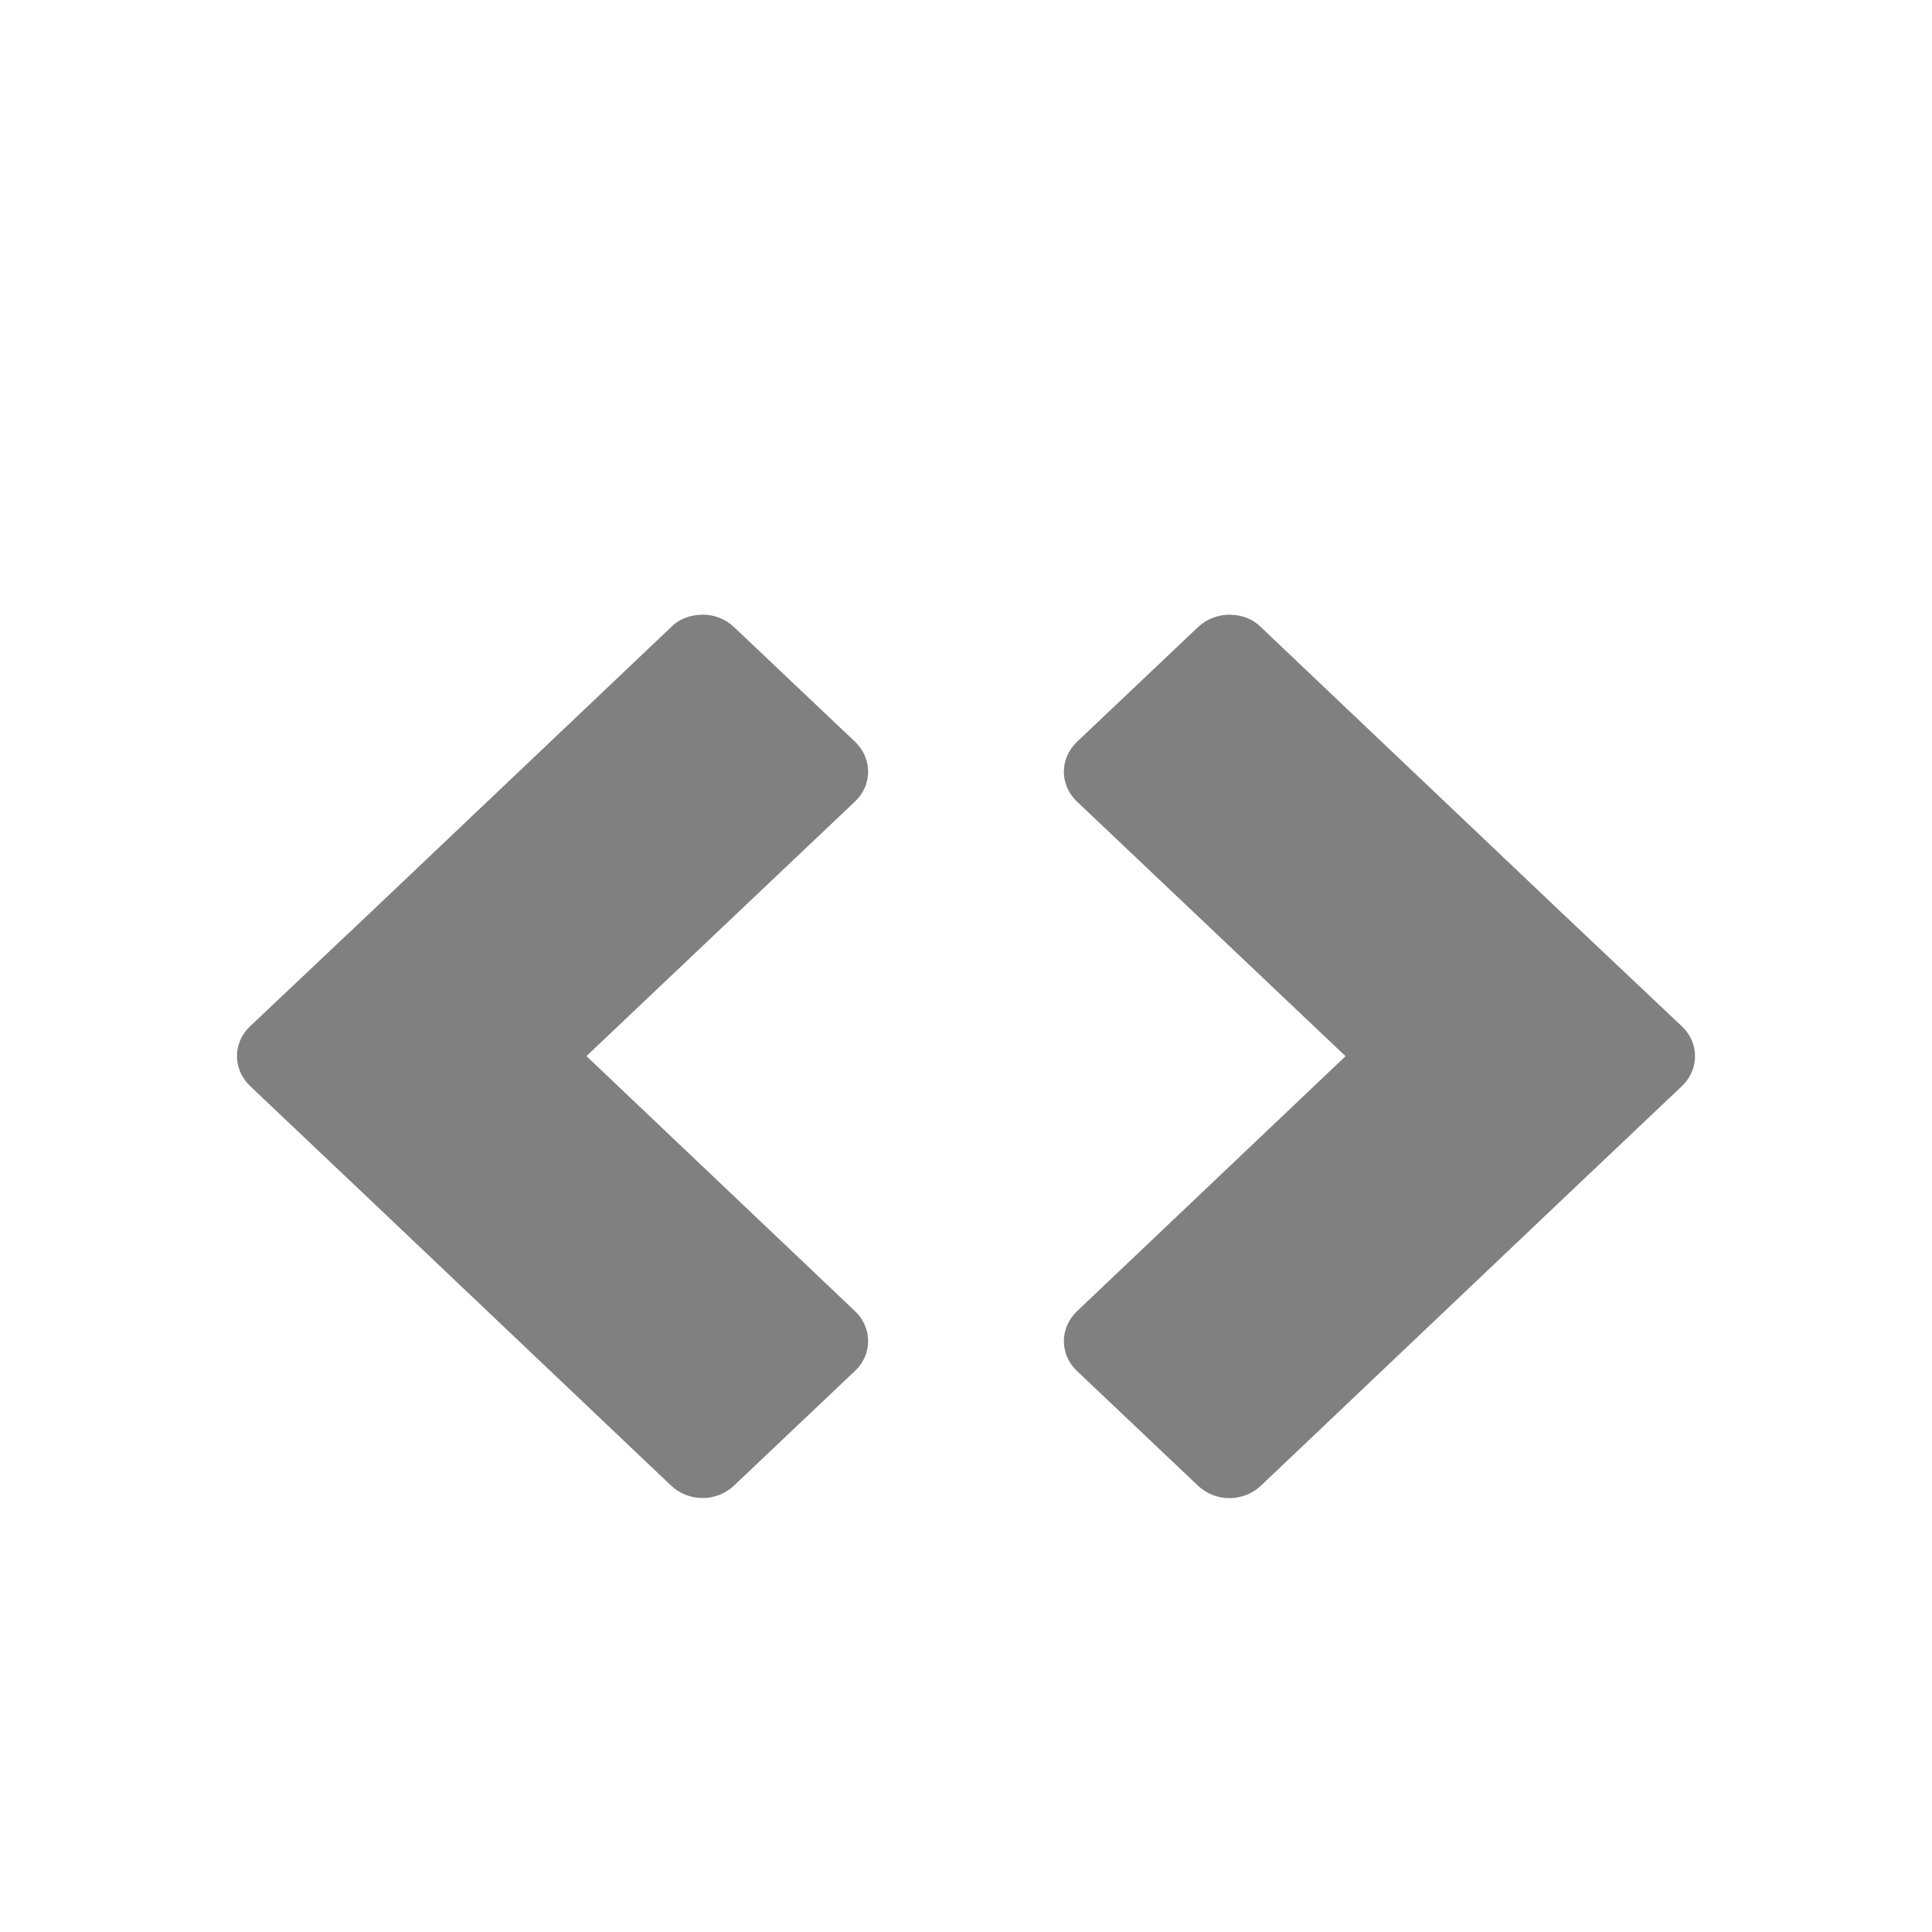 <svg xmlns="http://www.w3.org/2000/svg" width="22" height="22" id="svg5288"><style id="style5282"></style><path d="M8 7c-.129 0-.258.041-.357.14L4.227 10.383l-1.38 1.304c-.198.187-.198.49 0 .679l1.38 1.308 3.416 3.244c.198.187.517.187.714 0l1.38-1.308c.198-.187.198-.49 0-.679l-3.059-2.905 3.059-2.9c.198-.187.198-.49 0-.679L8.357 7.139c-.099-.093-.228-.14-.357-.14z" id="rect931" fill="gray" stroke-width=".2" stroke-linecap="round" stroke-linejoin="round"/><path id="path8177" d="M14 7c.129 0 .258.041.357.14l3.416 3.244 1.38 1.304c.198.187.198.49 0 .679l-1.38 1.308-3.416 3.244c-.198.187-.517.187-.714 0l-1.38-1.308c-.198-.187-.198-.49 0-.679l3.059-2.905-3.059-2.9c-.198-.187-.198-.49 0-.679l1.38-1.308c.099-.093.228-.14.357-.14z" fill="gray" stroke-width=".2" stroke-linecap="round" stroke-linejoin="round"/></svg>
